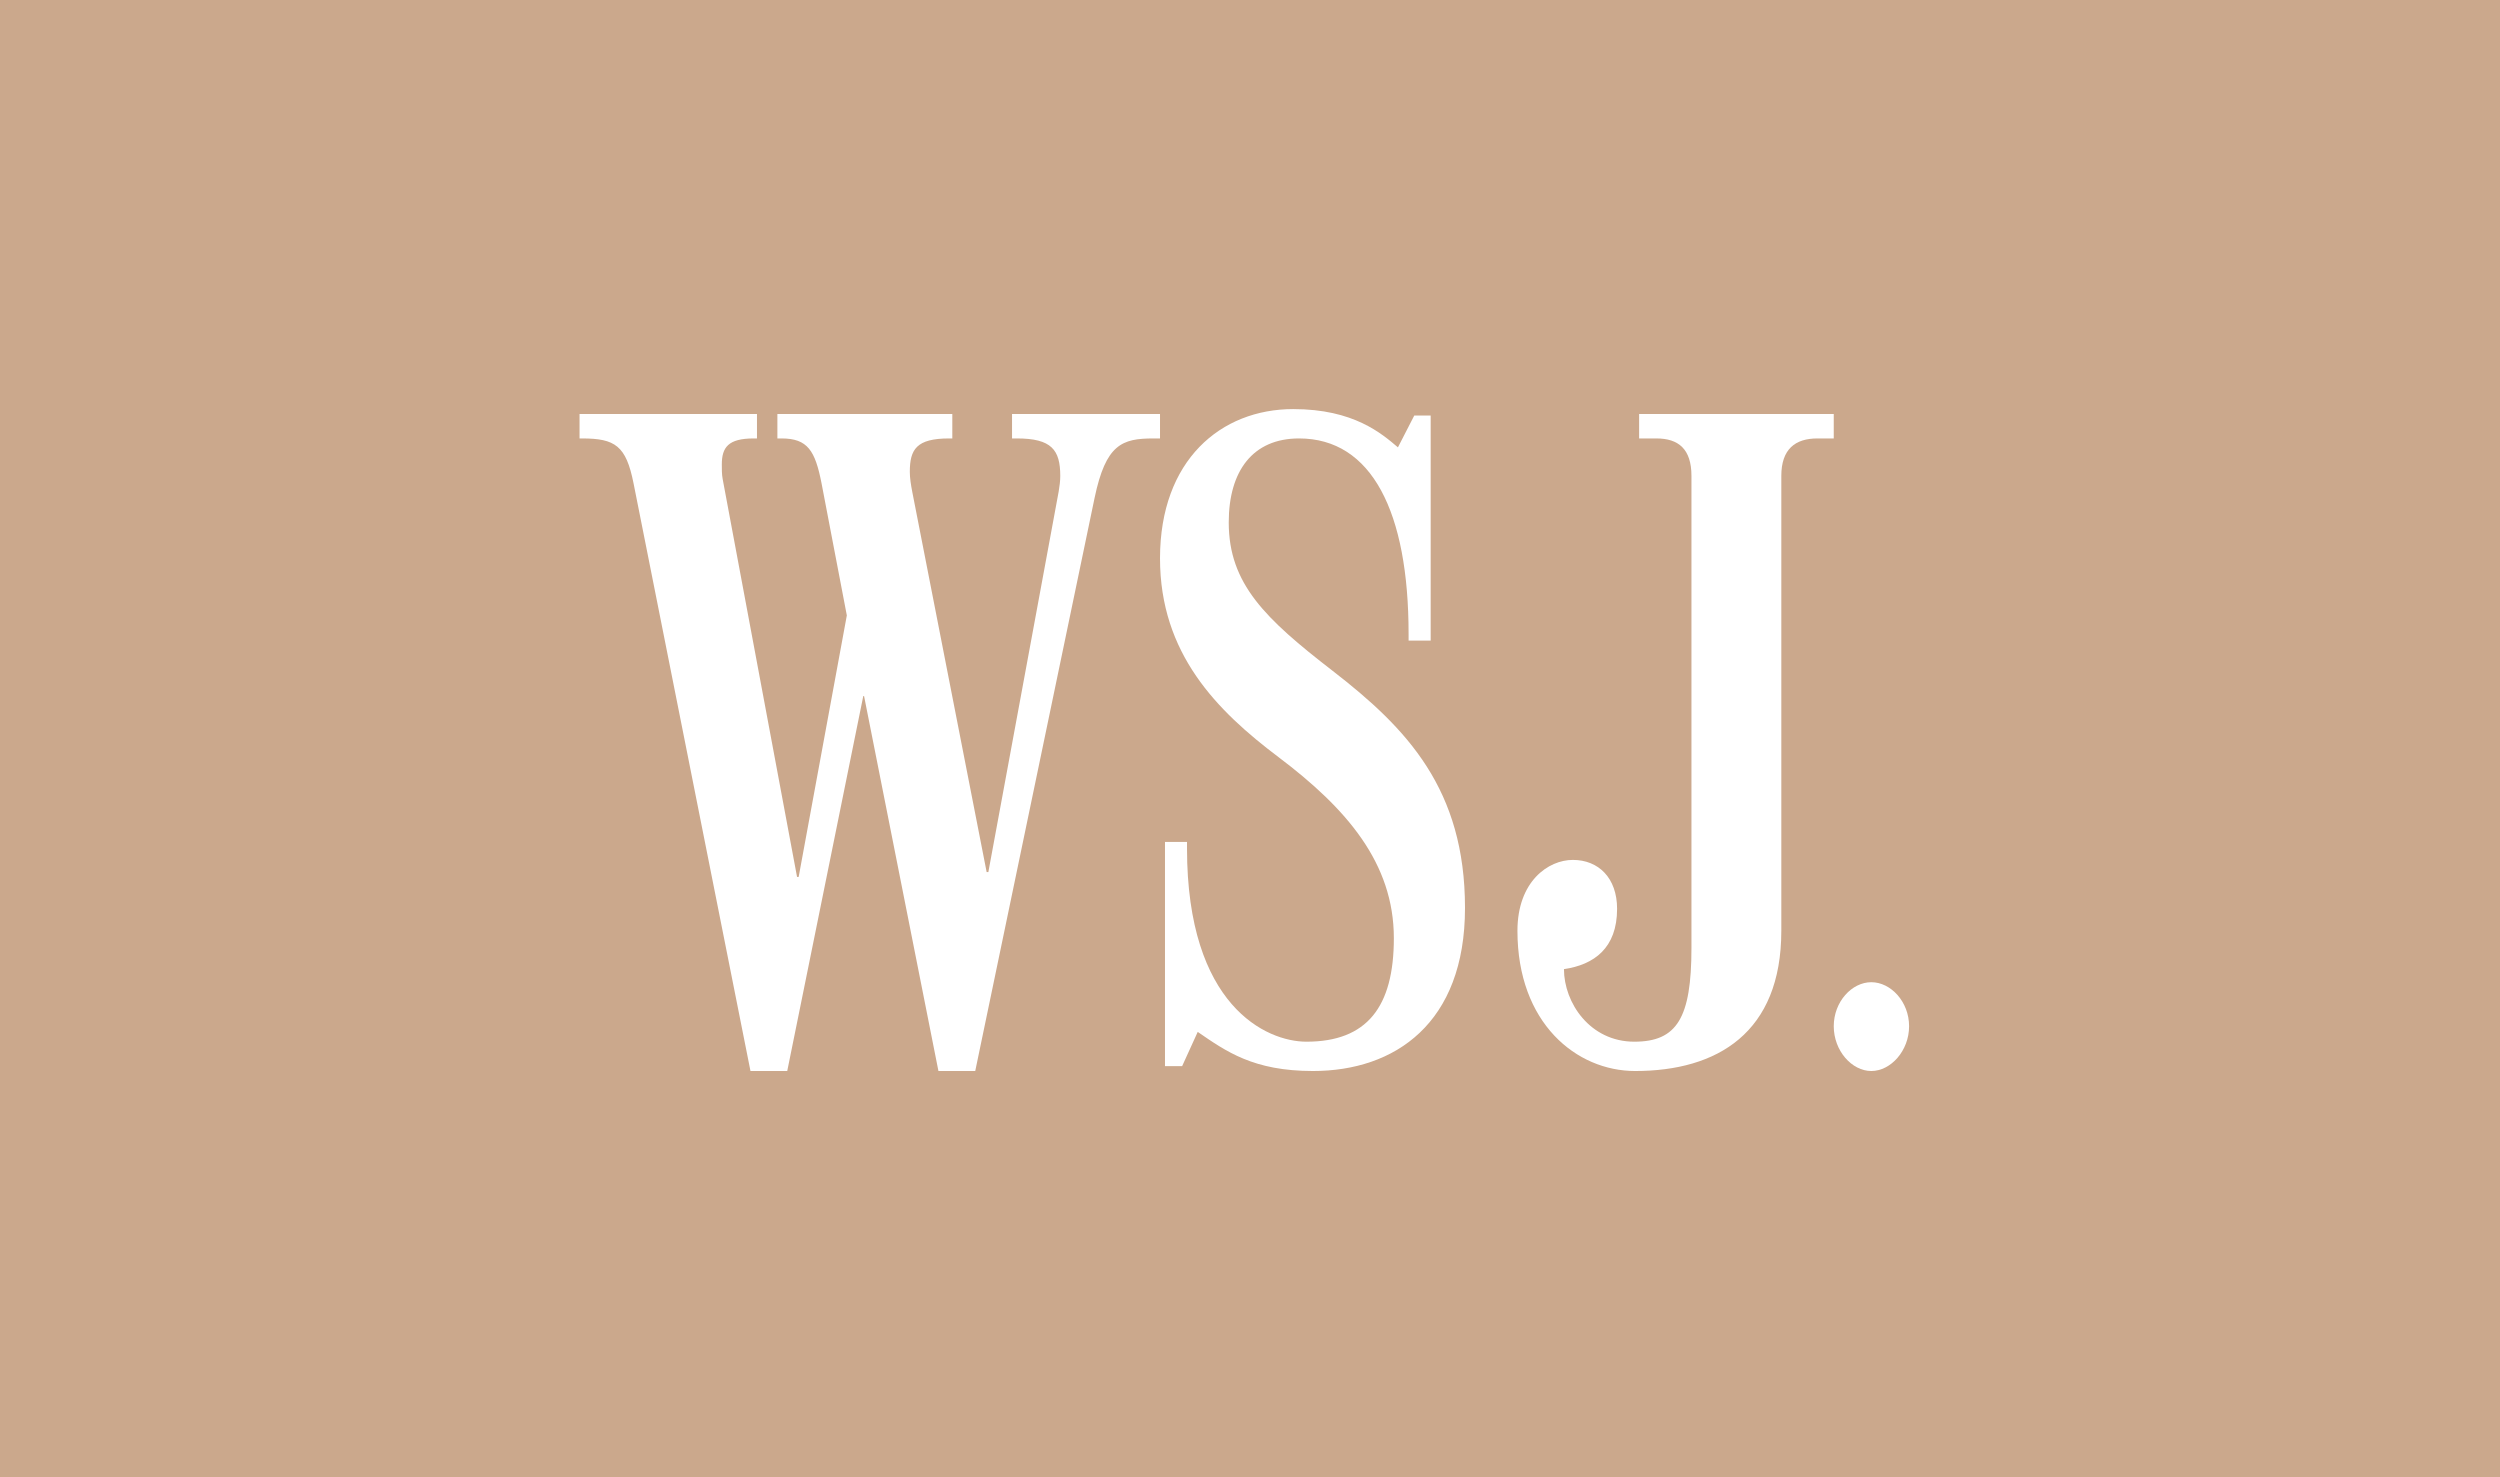 <?xml version="1.0" encoding="UTF-8"?> <svg xmlns="http://www.w3.org/2000/svg" width="220" height="130" viewBox="0 0 220 130" fill="none"><rect width="220" height="130" fill="#CBA88C"></rect><path fill-rule="evenodd" clip-rule="evenodd" d="M102.081 38.583H101.502C98.737 38.583 97.312 39.092 96.324 43.815L85.821 94.249H82.582L76.038 61.254H75.968L69.277 94.249H66.042L55.751 42.527C55.093 39.226 54.138 38.583 51.216 38.583H51V36.434H66.614V38.583H66.326C64.084 38.583 63.52 39.367 63.52 40.873C63.52 41.223 63.513 41.752 63.596 42.164L70.14 77.169H70.282L74.521 54.156L72.295 42.527C71.733 39.66 71.077 38.583 68.777 38.583H68.41V36.434H83.803V38.583H83.52C80.648 38.583 80.064 39.547 80.064 41.519C80.064 42.052 80.156 42.648 80.285 43.311L86.825 76.744H86.975L93.165 43.247C93.248 42.761 93.303 42.307 93.303 41.882C93.303 39.59 92.54 38.583 89.488 38.583H89.059V36.434H102.081V38.583Z" fill="white"></path><path fill-rule="evenodd" clip-rule="evenodd" d="M128.92 79.902C128.92 90.056 122.751 94.249 115.54 94.249C110.305 94.249 107.908 92.532 105.4 90.807L104.028 93.82H102.519V74.093H104.457V74.668C104.457 88.514 111.447 91.669 114.965 91.669C120.301 91.669 122.659 88.606 122.659 82.562C122.659 75.956 118.504 71.146 112.511 66.628C107.092 62.543 102.081 57.519 102.081 49.133C102.085 40.496 107.429 36 113.806 36C119.133 36 121.592 38.159 123.018 39.367L124.456 36.566H125.899V56.374H123.956V55.798C123.956 45.04 120.717 38.583 114.314 38.583C110.255 38.583 108.129 41.43 108.129 45.974C108.129 51.367 111.322 54.436 117.27 59.033C123.847 64.118 128.92 69.474 128.92 79.902Z" fill="white"></path><path fill-rule="evenodd" clip-rule="evenodd" d="M168 90.308C168 92.466 166.391 94.249 164.674 94.249C162.961 94.249 161.37 92.466 161.37 90.308C161.37 88.152 162.961 86.434 164.674 86.434C166.391 86.434 168 88.152 168 90.308Z" fill="white"></path><path fill-rule="evenodd" clip-rule="evenodd" d="M161.37 38.583H159.932C157.985 38.583 156.756 39.514 156.756 41.882V81.915C156.756 90.893 151.112 94.249 143.893 94.249C138.715 94.249 133.535 90.027 133.535 81.915C133.535 77.551 136.257 75.672 138.408 75.672C140.675 75.672 142.304 77.264 142.304 79.977C142.304 83.437 140.275 84.896 137.629 85.284C137.629 88.236 139.912 91.669 143.818 91.669C147.564 91.669 148.848 89.601 148.848 83.412V41.882C148.848 39.514 147.707 38.583 145.76 38.583H144.243V36.434H161.37V38.583Z" fill="white"></path></svg> 